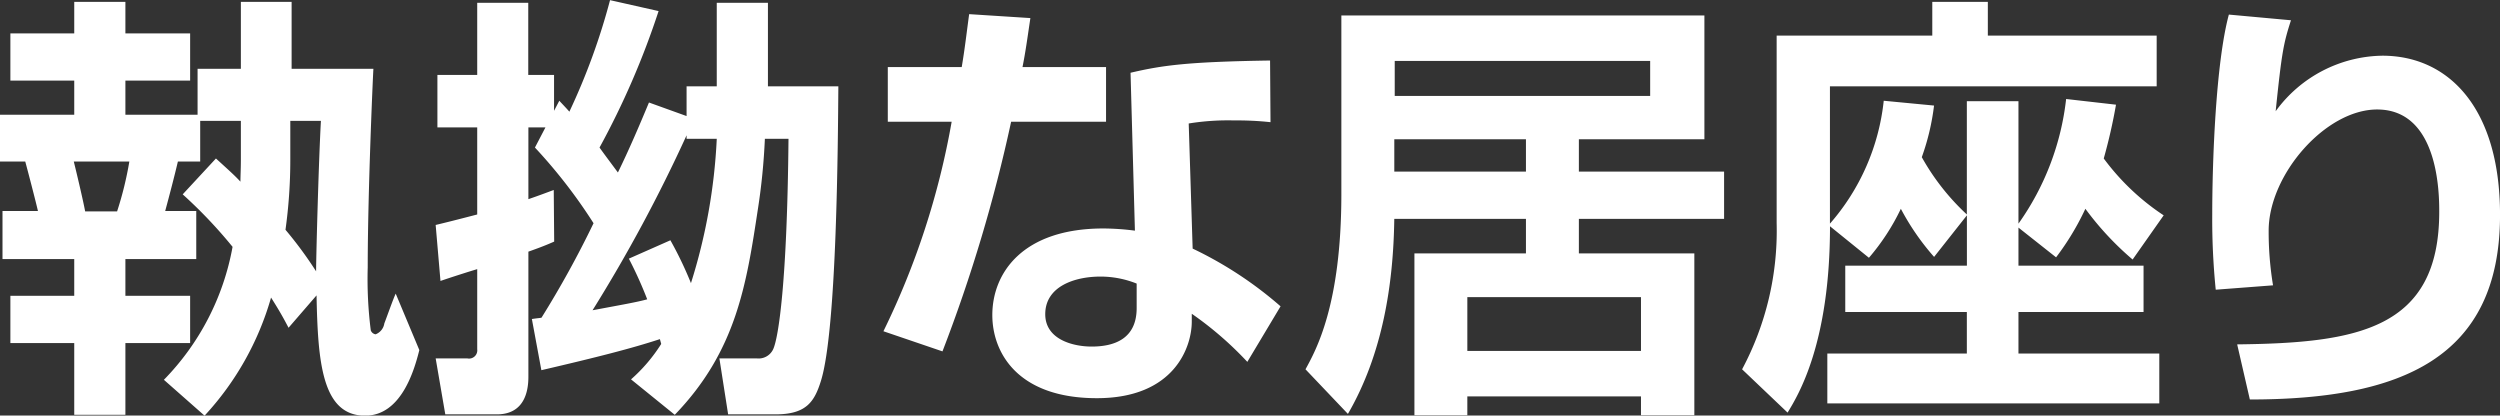 <svg xmlns="http://www.w3.org/2000/svg" width="171.469" height="28.5" viewBox="0 0 171.469 28.5">
  <rect x="0" y="0" width="171.469" height="28.5" fill="#333333" stroke="none"/>
  <defs>
    <style>
      .cls-1 {
        fill: #fff;
        fill-rule: evenodd;
      }
    </style>
  </defs>
  <path id="caution-title02.svg" class="cls-1" d="M620.5,3404.3a32.439,32.439,0,0,1,3.42,3.6,17.473,17.473,0,0,1-4.71,9.12l2.79,2.46a19.971,19.971,0,0,0,4.56-8.1c0.63,0.99.9,1.5,1.2,2.07l1.92-2.22c0.09,4.53.36,8.25,3.33,8.25,2.46,0,3.36-3.06,3.72-4.5l-1.62-3.87c-0.15.3-.66,1.74-0.78,2.04a0.951,0.951,0,0,1-.6.75,0.42,0.42,0,0,1-.33-0.27,27.965,27.965,0,0,1-.21-4.32c0-5.13.36-13.23,0.39-13.62h-5.61v-4.59h-3.48v4.59h-2.97v3.15h-4.95v-2.34h4.44v-3.24h-4.44v-2.16h-3.509v2.16h-4.38v3.24h4.38v2.34h-5.1v3.21h1.74c0.18,0.66.72,2.73,0.87,3.39h-2.43v3.3h4.92v2.52h-4.38v3.24h4.38v4.92h3.509v-4.92h4.44v-3.24h-4.44v-2.52h4.86v-3.3H619.3c0.3-1.11.63-2.37,0.87-3.39h1.53v-2.79h2.79v2.64c0,0.66-.03,1.11-0.03,1.53-0.39-.42-0.66-0.66-1.68-1.59Zm9.48-5.04c-0.15,2.64-.33,9.27-0.33,10.32a27.252,27.252,0,0,0-2.1-2.85,34.8,34.8,0,0,0,.33-4.77v-2.7h2.1Zm-13.14,2.79a23.522,23.522,0,0,1-.84,3.42h-2.19c-0.149-.81-0.659-2.94-0.78-3.42h3.81Zm28.26,14.31c3.87-.9,6.21-1.5,8.13-2.13l0.09,0.33a11.167,11.167,0,0,1-2.07,2.43l3,2.43c4.23-4.38,4.92-8.97,5.7-14.1a43.514,43.514,0,0,0,.48-4.83h1.62c-0.09,9.87-.69,13.65-1.05,14.43a1.1,1.1,0,0,1-1.14.63h-2.55l0.6,3.84h3.24c2.1,0,2.67-.84,3.12-2.28,1.11-3.51,1.17-16.62,1.2-20.22h-4.83v-5.73h-3.51v5.73h-2.07v2.04l-2.58-.93c-0.66,1.59-1.38,3.27-2.13,4.8-0.78-1.05-1.05-1.41-1.26-1.71a55.477,55.477,0,0,0,4.05-9.36l-3.33-.75a44.5,44.5,0,0,1-2.79,7.65c-0.18-.21-0.3-0.33-0.69-0.75l-0.36.69v-2.46h-1.769v-4.95H640.7v4.95h-2.73v3.6h2.73v5.97c-1.62.42-1.98,0.51-2.85,0.72l0.33,3.84c0.6-.21,2.1-0.69,2.52-0.81v5.49a0.566,0.566,0,0,1-.69.63h-2.16l0.66,3.84h3.54c1.529,0,2.16-1.05,2.16-2.58v-8.58c0.93-.33,1.289-0.48,1.769-0.69l-0.03-3.54c-0.57.21-.87,0.33-1.739,0.63v-4.92h1.169l-0.72,1.38a35.765,35.765,0,0,1,4.02,5.19,68.1,68.1,0,0,1-3.57,6.48c-0.15.03-.269,0.03-0.66,0.09Zm6-7.65a27.727,27.727,0,0,1,1.26,2.79c-0.78.21-1.68,0.36-3.75,0.75a104.966,104.966,0,0,0,6.45-12v0.24h2.07a38.837,38.837,0,0,1-1.77,9.9,25.573,25.573,0,0,0-1.41-2.94Zm23.341-16.77c-0.18,1.32-.3,2.4-0.51,3.63h-5.07v3.75h4.38a53.769,53.769,0,0,1-4.68,14.37l4.05,1.38a105.735,105.735,0,0,0,4.709-15.75h6.51v-3.75H678.1c0.21-1.05.33-1.95,0.54-3.36Zm20.639,3.18c-5.7.09-7.38,0.33-9.57,0.84l0.3,10.83a17.685,17.685,0,0,0-2.16-.15c-5.55,0-7.62,3.06-7.62,5.94,0,2.55,1.71,5.7,7.17,5.7,5.34,0,6.51-3.54,6.51-5.25v-0.54a23.563,23.563,0,0,1,3.81,3.3l2.28-3.81a26.463,26.463,0,0,0-6.03-3.96l-0.27-8.58a16.816,16.816,0,0,1,3.12-.21,21.308,21.308,0,0,1,2.49.12Zm-9.15,16.98c0,2.13-1.56,2.64-3.09,2.64-1.26,0-3.18-.48-3.18-2.22,0-1.92,2.04-2.58,3.78-2.58a6.651,6.651,0,0,1,2.49.48v1.68Zm26.7-6.12v2.37h-7.649v11.1h3.629v-1.29h11.91v1.29h3.66v-11.1h-7.92v-2.37h9.96v-3.24h-9.96v-2.22h8.61v-8.49h-24.9v12.24c0,7.62-1.74,10.71-2.46,12.03l2.91,3.06c2.4-4.14,3.119-8.94,3.18-13.38h9.029Zm-9.029-3.24v-2.22h9.029v2.22h-9.029Zm17.549-7.59v2.4h-17.52v-2.4h17.52Zm-0.63,16.2v3.69h-11.91v-3.69h11.91Zm22.35-2.16h-8.339v3.18h8.339v2.85h-9.569v3.42h22.769v-3.42h-9.66v-2.85h8.58v-3.18h-8.58v-2.61l2.58,2.04a18.176,18.176,0,0,0,2.01-3.33,20.521,20.521,0,0,0,3.24,3.48l2.13-3.03a16.2,16.2,0,0,1-4.11-3.9,36.953,36.953,0,0,0,.84-3.69l-3.42-.39a18.256,18.256,0,0,1-3.27,8.55v-8.4h-3.54v7.77a15.89,15.89,0,0,1-3.09-3.93,16.091,16.091,0,0,0,.84-3.54l-3.45-.33a15.242,15.242,0,0,1-3.69,8.43v-9.42h22.41v-3.48h-11.58v-2.31H740.5v2.31H729.825v12.87a20.176,20.176,0,0,1-2.37,10.02l3.12,2.97c0.75-1.23,2.909-4.77,2.909-12.78l2.67,2.16a15.1,15.1,0,0,0,2.19-3.36,16.816,16.816,0,0,0,2.28,3.3l2.25-2.85v3.45Zm17.971-17.22c-0.9,3.33-1.14,10.11-1.14,13.71a48.323,48.323,0,0,0,.24,5.16l3.93-.3a22.569,22.569,0,0,1-.3-3.75c0-3.84,3.9-8.31,7.439-8.31,4.26,0,4.26,5.88,4.26,7.02,0,8.07-5.639,9-13.859,9.09l0.87,3.78c10.319,0,17.159-2.79,17.159-12.66,0-7.35-3.54-10.92-8.07-10.92a9.206,9.206,0,0,0-7.319,3.81c0.42-4.08.54-4.65,1.05-6.24Z" transform="translate(-607.969 -3390.97)"/>
</svg>
